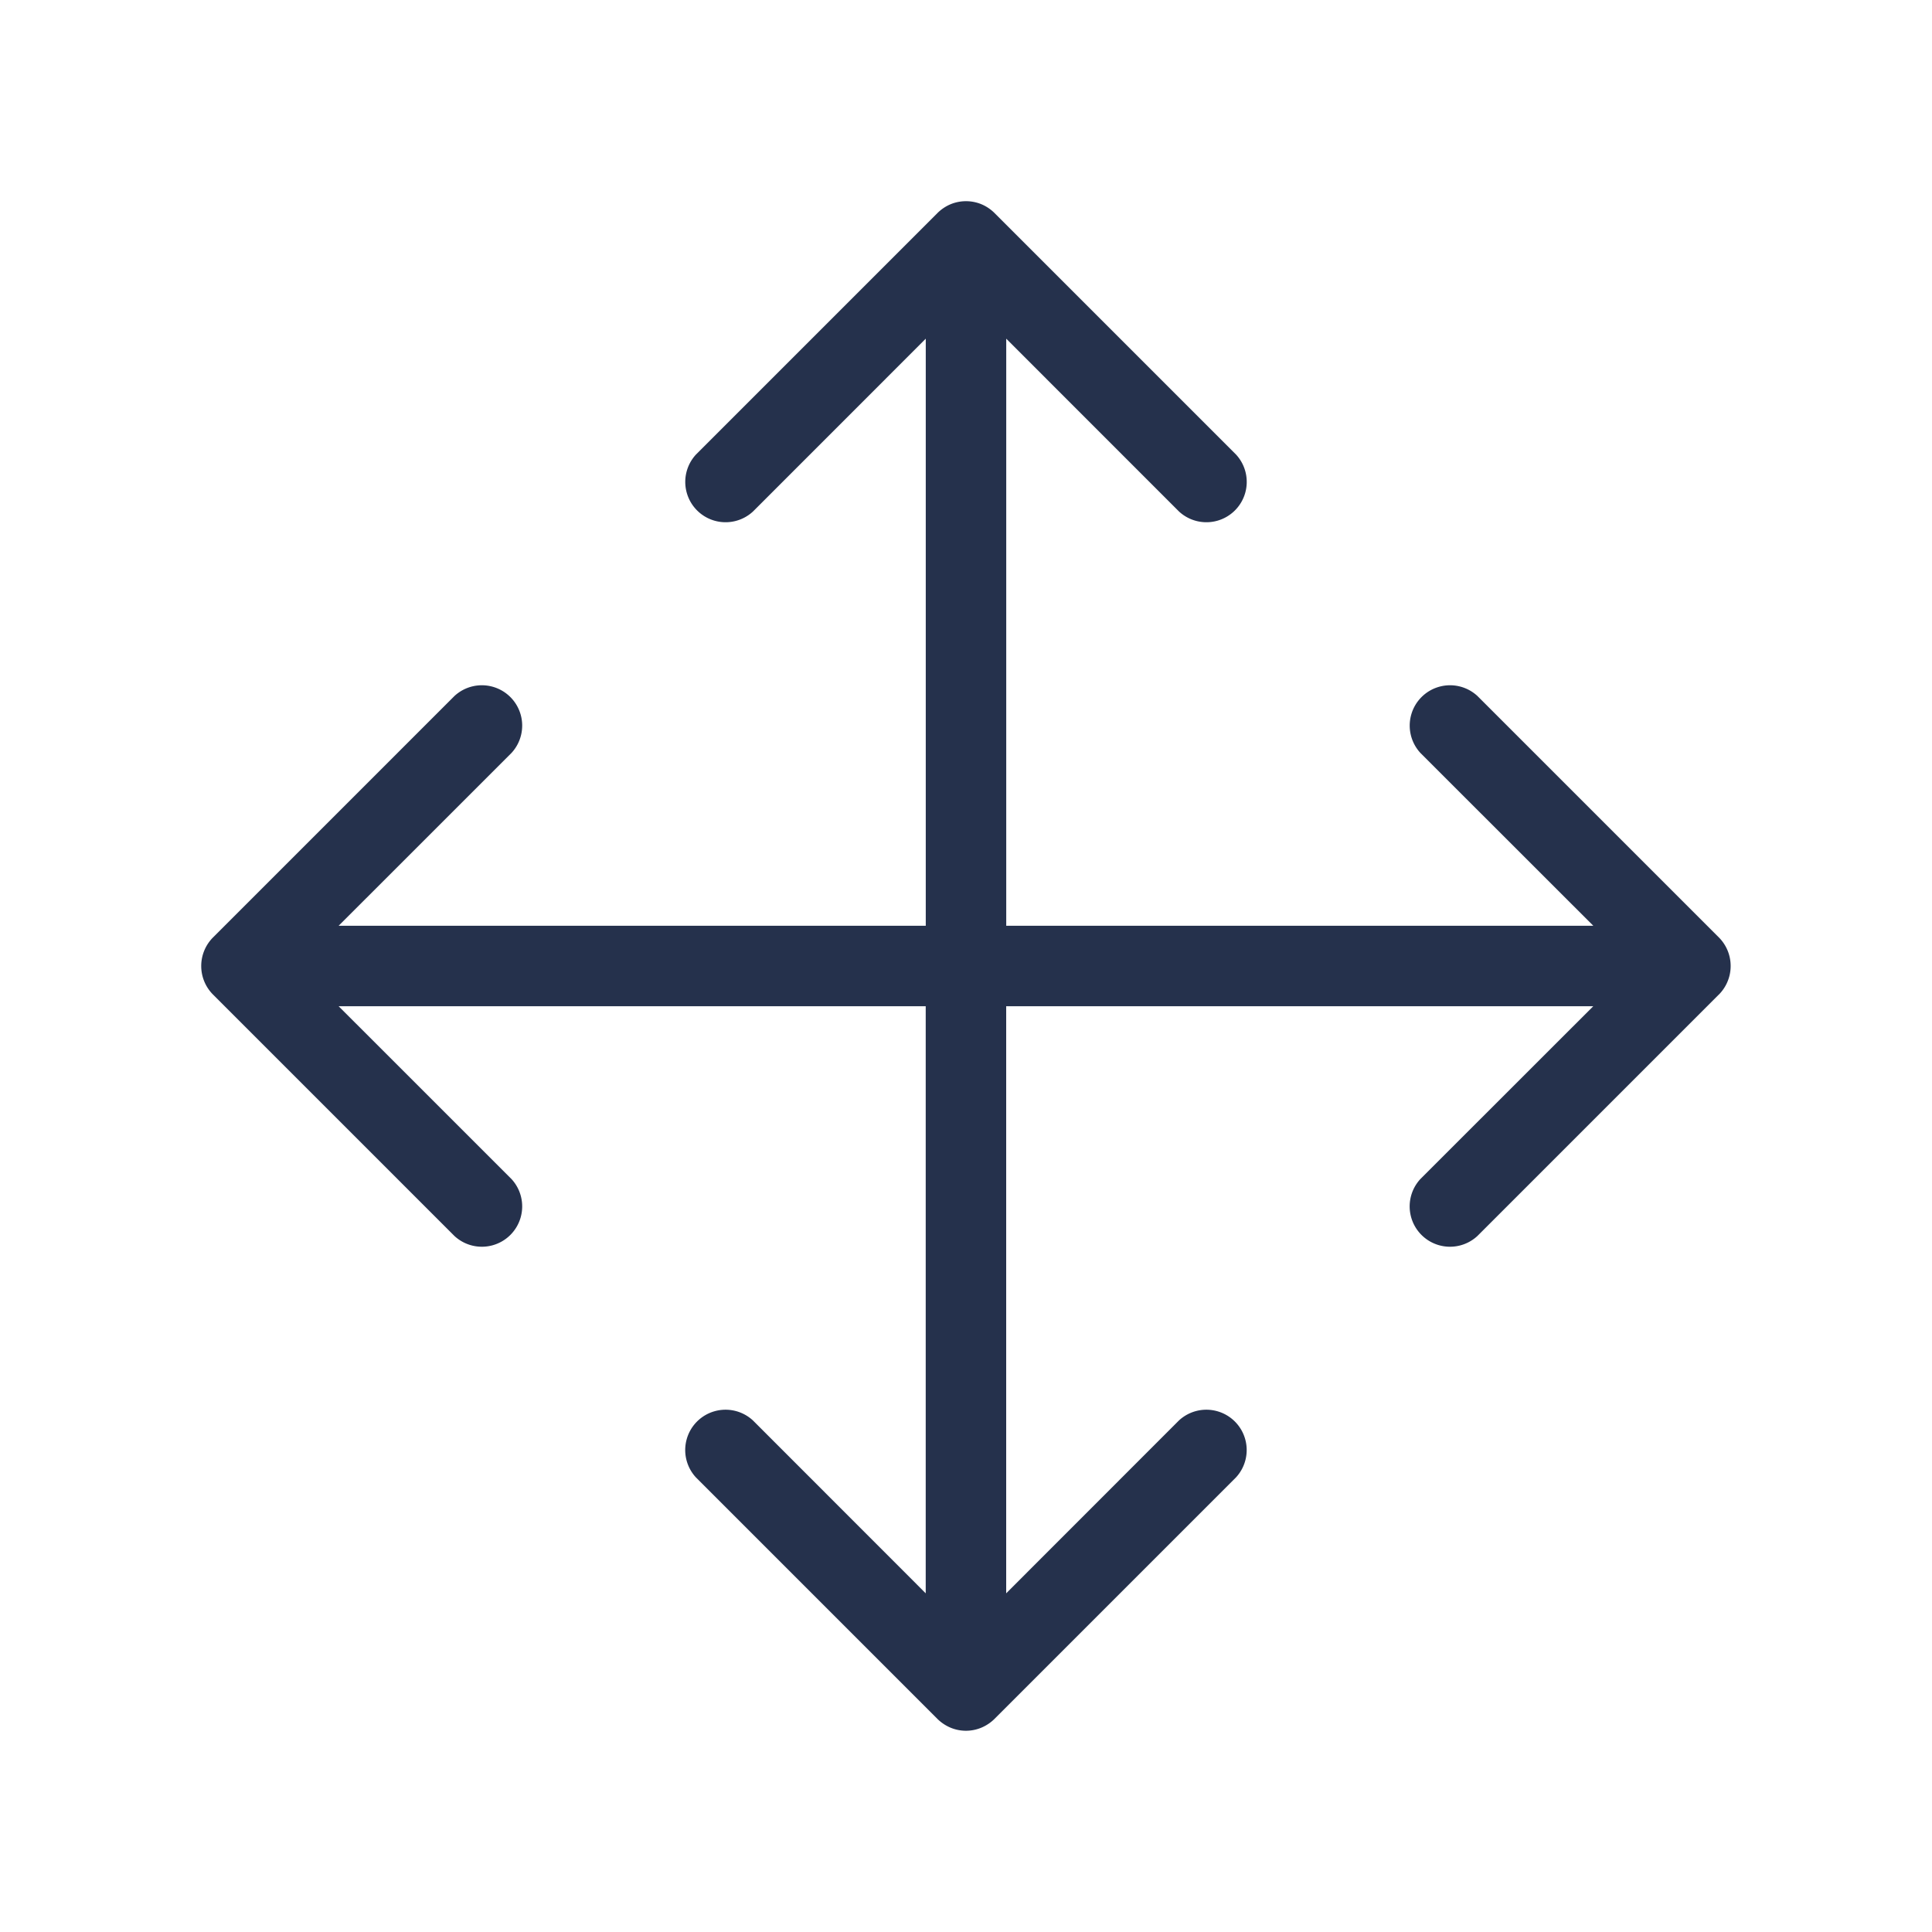 <svg xmlns="http://www.w3.org/2000/svg" width="40" height="40" viewBox="0 0 40 40">
  <g id="arrows-move" transform="translate(-3228 -3084)">
    <rect id="Frame" width="40" height="40" transform="translate(3228 3084)" fill="#25314c" opacity="0"/>
    <path id="arrows-move-2" data-name="arrows-move" d="M3261.921,3102.923l-5,5a.835.835,0,0,1-1.18-1.18l3.579-3.577h-12.155v12.155l3.577-3.579a.835.835,0,0,1,1.18,1.18l-5,5a.861.861,0,0,1-.272.181.829.829,0,0,1-.636,0,.867.867,0,0,1-.272-.181l-5-5a.835.835,0,0,1,1.18-1.18l3.577,3.579v-12.155h-12.155l3.578,3.577a.835.835,0,0,1-1.18,1.18l-5-5a.838.838,0,0,1,0-1.18l5-5a.835.835,0,0,1,1.18,1.18l-3.578,3.577H3245.5v-12.155l-3.577,3.578a.835.835,0,0,1-1.18-1.18l5-5a.86.86,0,0,1,.272-.182.839.839,0,0,1,.636,0,.854.854,0,0,1,.272.182l5,5a.835.835,0,0,1-1.18,1.18l-3.577-3.578V3101.5h12.155l-3.579-3.577a.835.835,0,0,1,1.18-1.18l5,5a.838.838,0,0,1,.18.272.84.84,0,0,1-.18.908Z" transform="translate(1.667 1.667)" fill="#25314c"/>
  </g>
</svg>
